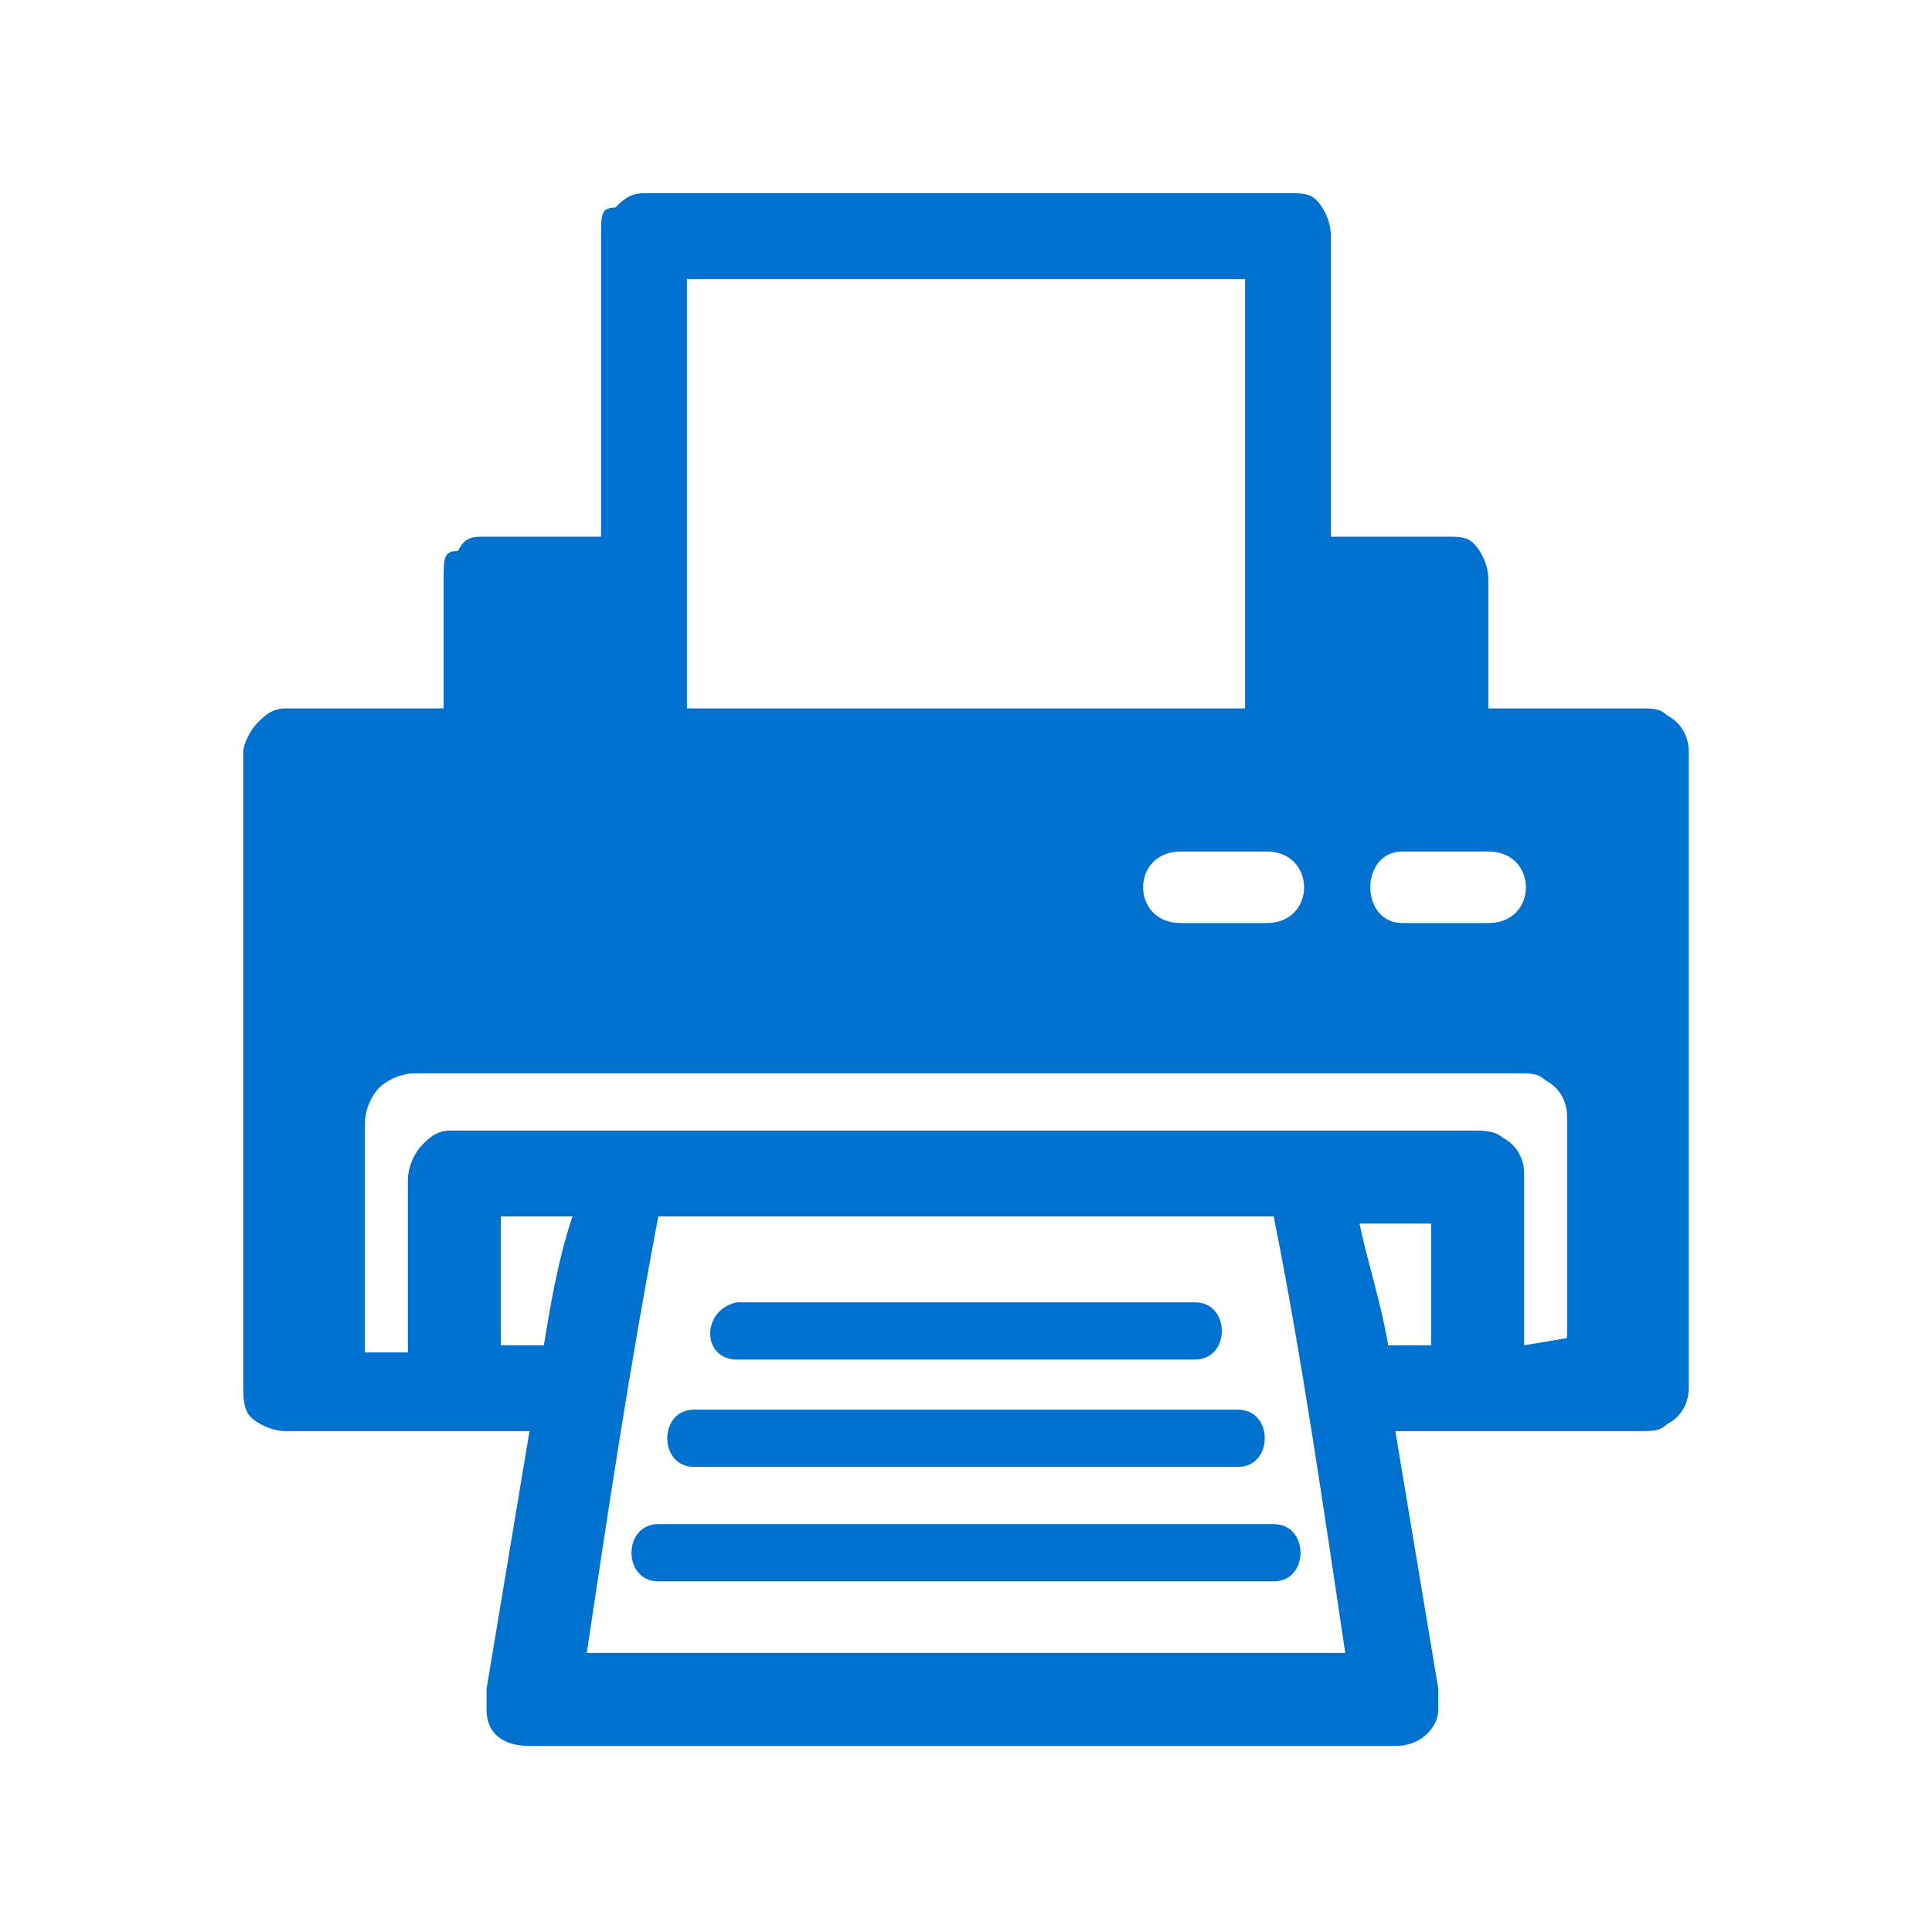 <?xml version="1.0" encoding="UTF-8"?> <svg xmlns="http://www.w3.org/2000/svg" xmlns:xlink="http://www.w3.org/1999/xlink" version="1.1" id="Capa_1" x="0px" y="0px" viewBox="0 0 27 27" style="enable-background:new 0 0 27 27;" xml:space="preserve"> <style type="text/css"> .st0{fill:#0071CE;} </style> <g> <path class="st0" d="M23.3,10c-0.1-0.1-0.2-0.1-0.4-0.1h-2.1V8.1c0-0.2-0.1-0.4-0.2-0.5c0,0,0,0,0,0c-0.1-0.1-0.2-0.1-0.4-0.1h-1.6 V3.3c0-0.2-0.1-0.4-0.2-0.5l0,0c-0.1-0.1-0.2-0.1-0.4-0.1h-1.1h-7H9c-0.2,0-0.3,0.1-0.4,0.2C8.4,2.9,8.4,3,8.4,3.3v4.2v0H6.8 c-0.2,0-0.3,0-0.4,0.2C6.2,7.7,6.2,7.8,6.2,8.1v1.2v0.6H4c-0.2,0-0.3,0.1-0.4,0.2l0,0c-0.1,0.1-0.2,0.3-0.2,0.4v4.9v3.2v0.1v0.7 c0,0.1,0,0.3,0.1,0.4C3.6,19.9,3.8,20,4,20h3.4c-0.2,1.2-0.4,2.4-0.6,3.6c0,0.1,0,0.2,0,0.3c0,0.3,0.2,0.5,0.6,0.5h12.1 c0.4,0,0.6-0.3,0.6-0.5c0-0.1,0-0.2,0-0.3c-0.2-1.2-0.4-2.4-0.6-3.6h3.4c0.2,0,0.3,0,0.4-0.1h0c0.2-0.1,0.3-0.3,0.3-0.5v-8.9 C23.6,10.3,23.5,10.1,23.3,10L23.3,10z M9.2,17h8.6c0.4,2,0.7,4.1,1,6.1H8.2C8.5,21.1,8.8,19.1,9.2,17L9.2,17z M21.3,18.8v-2.4 c0-0.2-0.1-0.4-0.3-0.5c-0.1-0.1-0.3-0.1-0.4-0.1H6.3c-0.2,0-0.3,0.1-0.4,0.2c-0.1,0.1-0.2,0.3-0.2,0.5v1.7v0.7H5.1v-0.5v-0.7v-2 c0-0.2,0.1-0.4,0.2-0.5C5.4,15.1,5.6,15,5.8,15h15.4c0.2,0,0.3,0,0.4,0.1c0.2,0.1,0.3,0.3,0.3,0.5v2.6v0.5L21.3,18.8z M17.7,12.9 h-1.2c-0.7,0-0.7-1,0-1h1.2C18.4,11.9,18.4,12.9,17.7,12.9z M19.6,11.9h1.2c0.7,0,0.7,1,0,1h-1.2C19,12.9,19,11.9,19.6,11.9z M4.7,15.4v-0.3v3.6V15.4z M16.9,3.9h0.5v6H9.6V7.4V3.9h0.2L16.9,3.9L16.9,3.9z M7.6,18.8L7.6,18.8H7v-0.7V17h1 C7.8,17.6,7.7,18.2,7.6,18.8L7.6,18.8z M19.4,18.8L19.4,18.8c-0.1-0.6-0.3-1.2-0.4-1.7h1v1.7H19.4z"></path> <path class="st0" d="M10.3,19h6.4c0.5,0,0.5-0.8,0-0.8h-6.4C9.8,18.3,9.8,19,10.3,19z"></path> <path class="st0" d="M9.7,20.5h7.6c0.5,0,0.5-0.8,0-0.8H9.7C9.2,19.7,9.2,20.5,9.7,20.5z"></path> <path class="st0" d="M17.8,21.3H9.2c-0.5,0-0.5,0.8,0,0.8h8.6C18.3,22.1,18.3,21.3,17.8,21.3z"></path> </g> </svg> 
